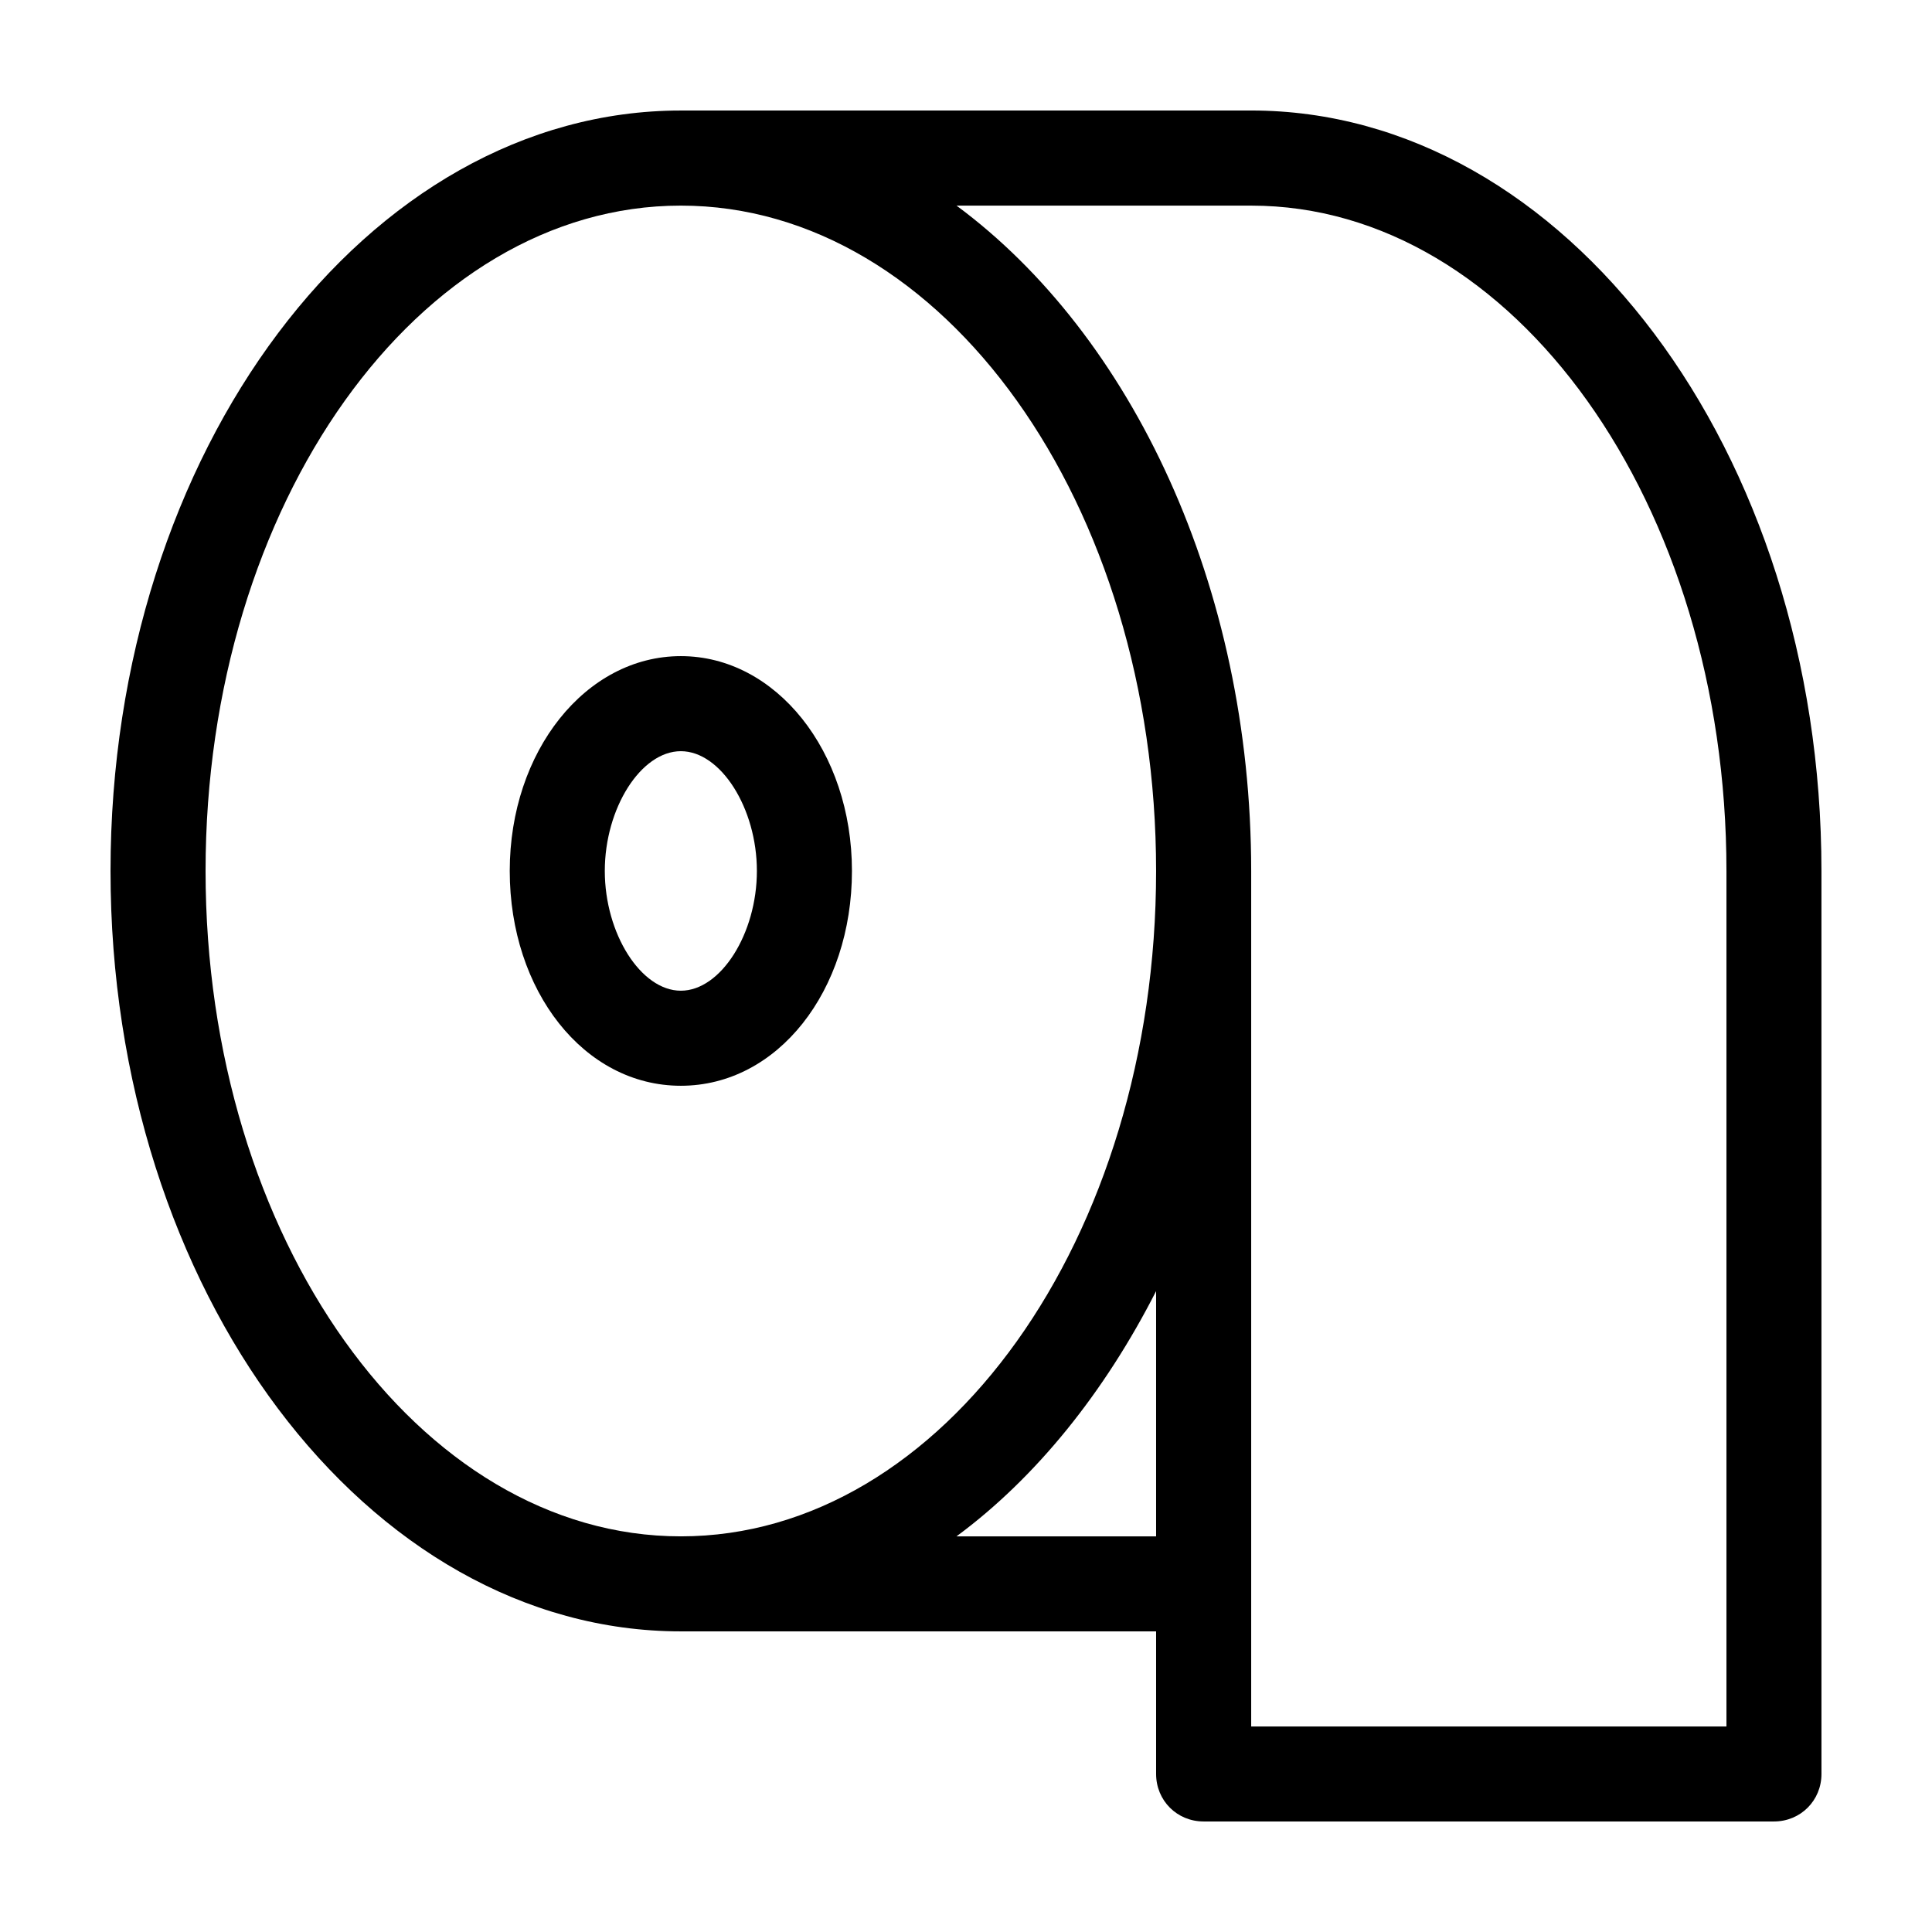<?xml version="1.0" encoding="UTF-8"?>
<!-- Uploaded to: ICON Repo, www.svgrepo.com, Generator: ICON Repo Mixer Tools -->
<svg fill="#000000" width="800px" height="800px" version="1.1" viewBox="144 144 512 512" xmlns="http://www.w3.org/2000/svg">
 <g>
  <path d="m324.43 317.88c-25.191 0-45.344 25.191-45.344 56.93 0 31.738 19.648 56.93 45.344 56.93 25.695 0 45.344-25.191 45.344-56.93 0-31.742-20.152-56.93-45.344-56.93zm0 88.668c-10.578 0-20.152-15.113-20.152-31.738s9.574-31.738 20.152-31.738 20.152 15.113 20.152 31.738-9.57 31.738-20.152 31.738z"/>
  <path d="m475.57 173.29h-151.14c-83.129 0-151.14 90.18-151.14 201.52s68.016 201.52 151.14 201.52h125.95v37.785c0 7.055 5.543 12.594 12.594 12.594h151.14c7.055 0 12.594-5.543 12.594-12.594l-0.004-239.31c0-111.34-68.012-201.52-151.14-201.52zm-25.191 377.86h-52.898c21.16-15.617 39.297-38.289 52.898-64.992zm-125.95 0c-69.527 0-125.95-79.098-125.95-176.33s56.426-176.33 125.95-176.33c69.527 0 125.95 79.098 125.95 176.33s-56.426 176.33-125.95 176.33zm277.1 50.383h-125.95v-226.71c0-75.57-31.738-142.07-78.09-176.33h78.09c69.527 0 125.95 79.098 125.95 176.33z"/>
 </g>
</svg>